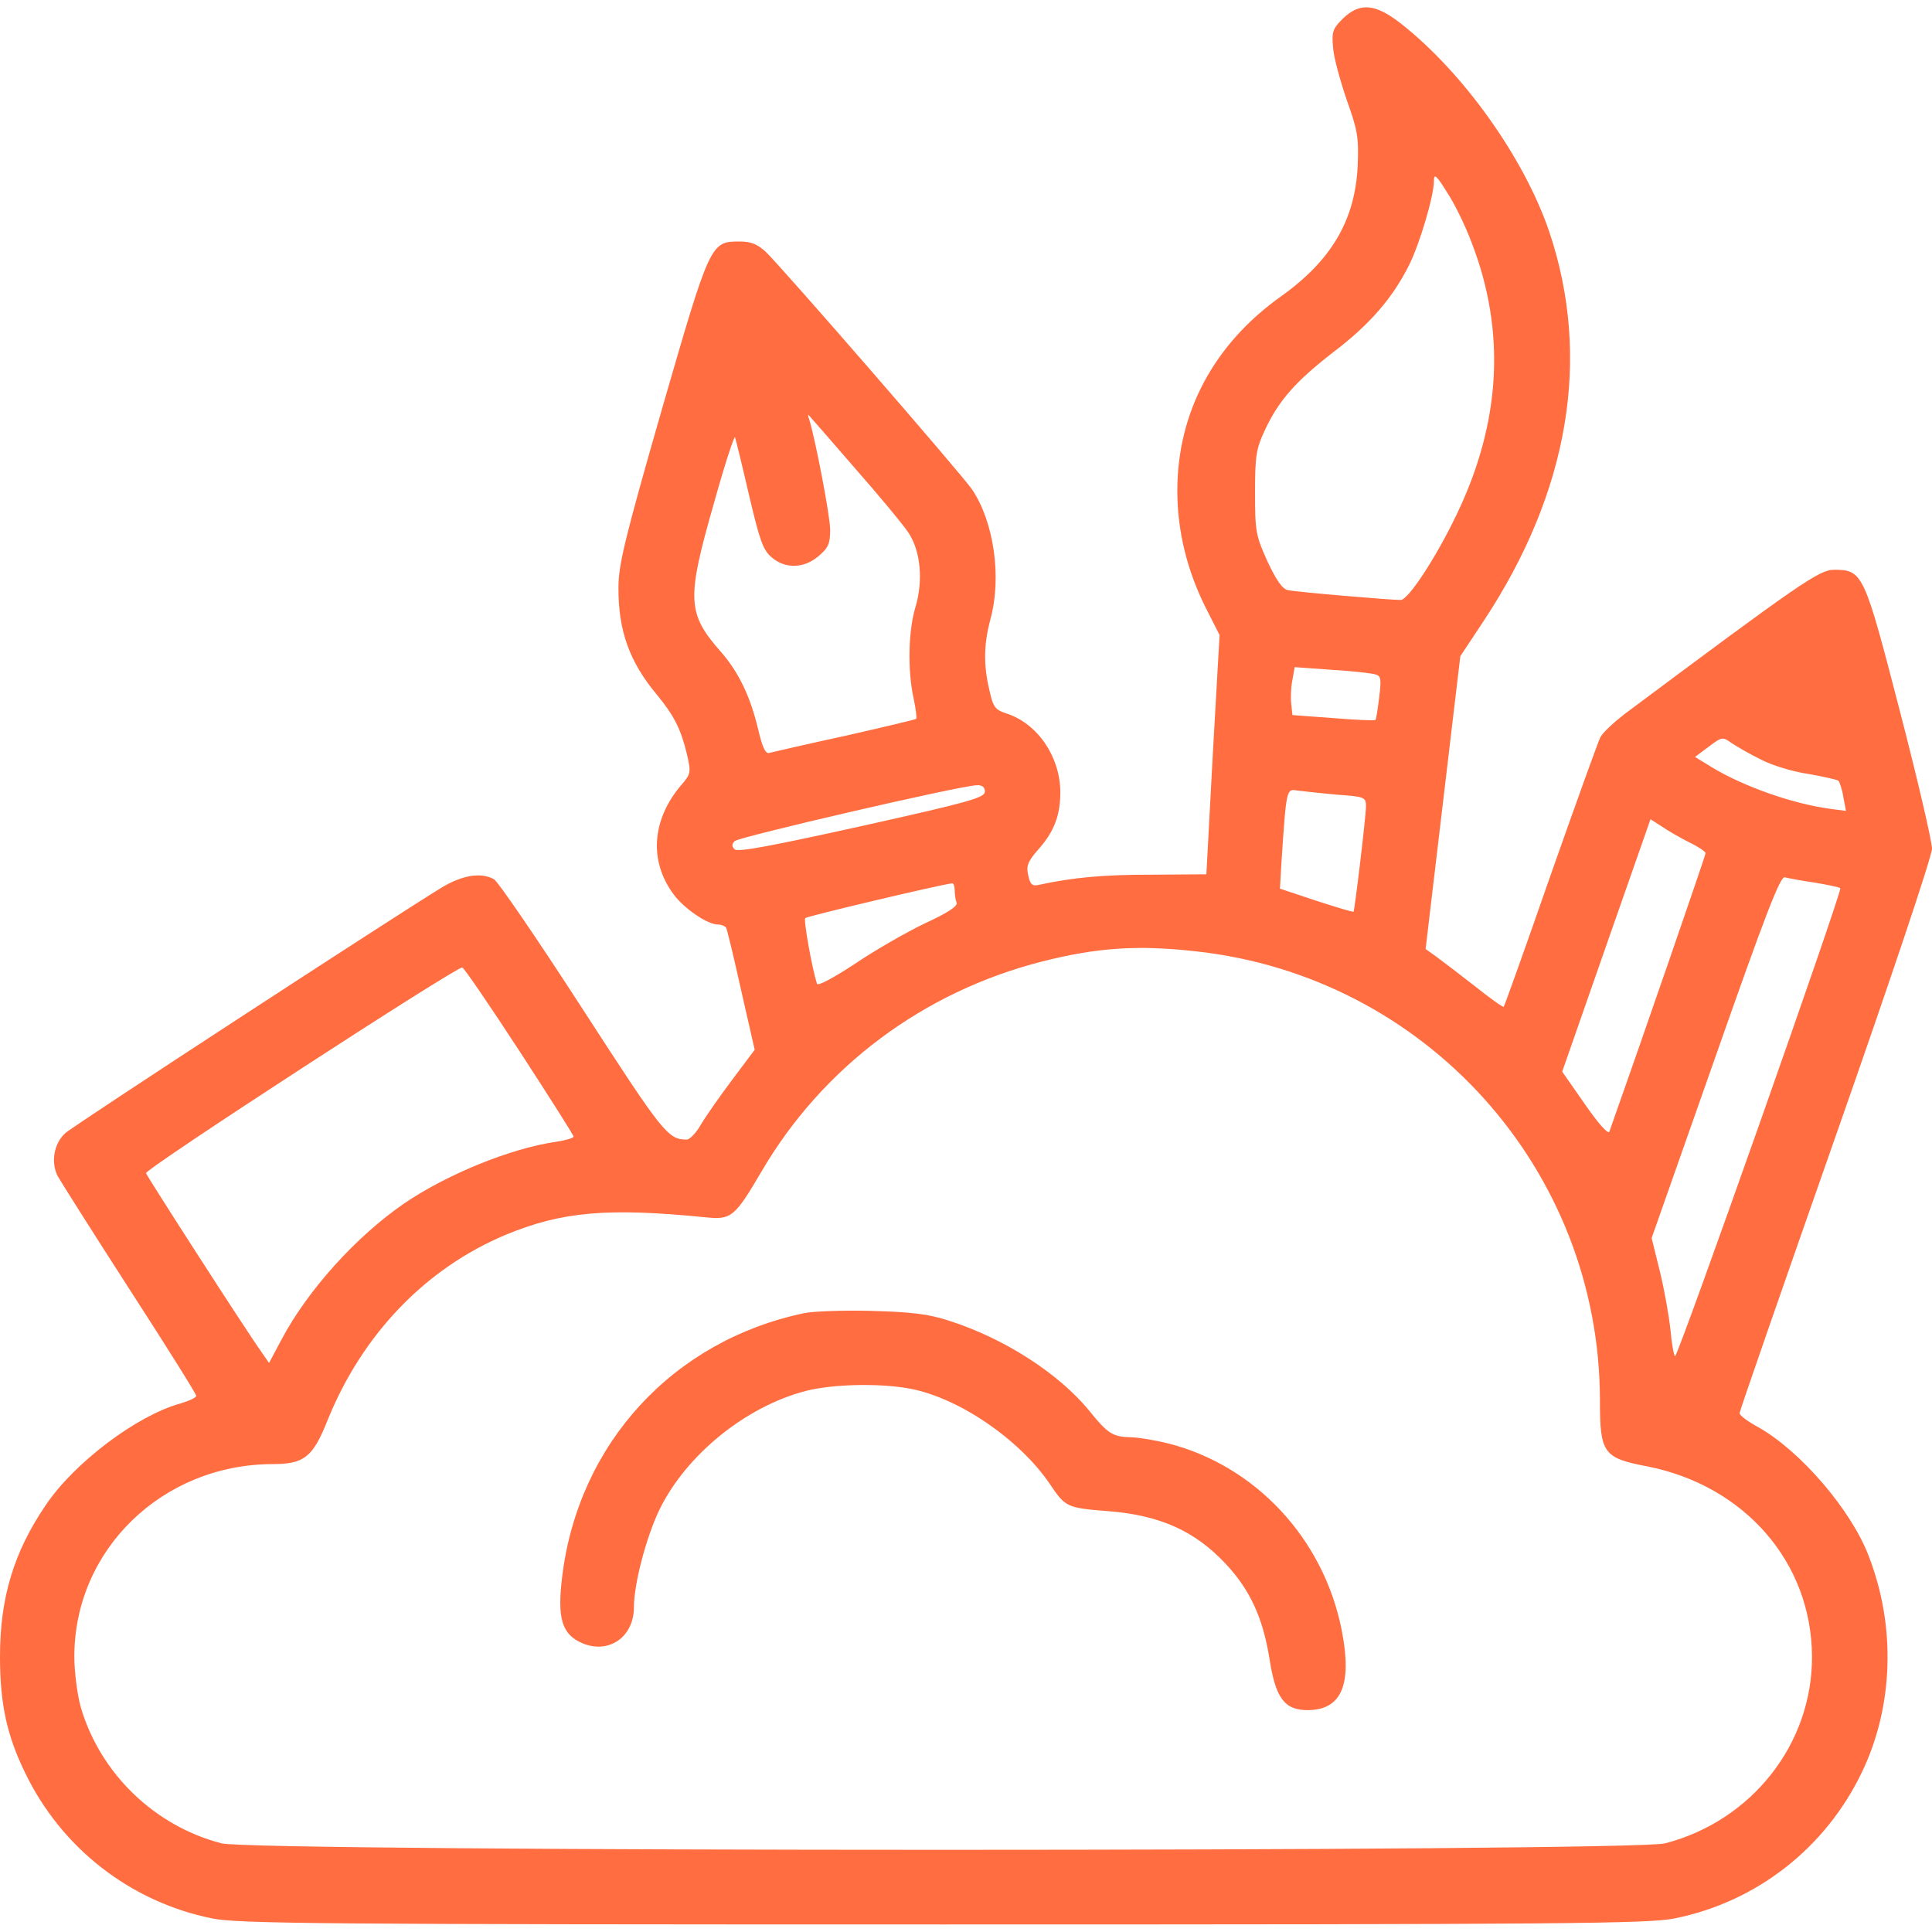 <?xml version="1.0" encoding="UTF-8" standalone="no"?>
<svg xmlns="http://www.w3.org/2000/svg" version="1.0" width="512pt" height="512pt" viewBox="0 0 512 512" preserveAspectRatio="xMidYMid meet">
  <g transform="translate(0,512) scale(0.1,-0.1)" fill="#ff6d41" stroke="none">
    <path d="M3558 5070 c-27 -27 -29 -35 -25 -78 2 -26 19 -87 36 -137 29 -81 32 -99 29 -175 -7 -143 -69 -250 -204 -346 -178 -127 -274 -308 -274 -515 0 -106 26 -211 75 -309 l37 -73 -18 -317 -17 -317 -146 -1 c-126 0 -206 -7 -298 -27 -17 -4 -23 1 -28 25 -6 25 -1 37 25 67 44 49 60 92 60 155 -1 93 -60 180 -142 207 -31 10 -36 17 -46 62 -16 67 -15 122 3 189 30 111 9 257 -49 343 -28 41 -504 589 -547 630 -22 20 -39 27 -69 27 -77 0 -78 -2 -206 -445 -97 -338 -115 -411 -115 -471 -1 -114 29 -198 101 -284 46 -56 64 -91 80 -157 12 -51 11 -54 -16 -85 -77 -92 -84 -200 -19 -288 28 -38 90 -80 117 -80 9 0 19 -4 22 -8 3 -5 21 -80 40 -166 l36 -158 -60 -80 c-33 -44 -70 -97 -83 -119 -12 -21 -29 -39 -37 -39 -50 0 -63 17 -276 346 -119 184 -225 339 -235 344 -34 19 -84 11 -140 -23 -129 -79 -976 -631 -996 -650 -30 -27 -39 -77 -20 -114 9 -16 95 -152 191 -301 97 -150 176 -276 176 -281 0 -5 -20 -14 -44 -21 -114 -32 -279 -156 -355 -269 -85 -125 -121 -246 -121 -401 0 -125 18 -208 66 -307 96 -200 279 -343 496 -387 69 -14 284 -16 1938 -16 1654 0 1869 2 1938 16 218 44 400 187 496 387 84 174 91 387 18 574 -46 121 -180 277 -291 340 -28 15 -51 32 -51 38 0 5 115 336 255 735 144 410 255 741 255 761 0 19 -38 183 -85 364 -95 367 -98 375 -175 375 -39 0 -92 -37 -557 -384 -28 -22 -56 -48 -62 -60 -6 -12 -65 -176 -132 -366 -66 -190 -122 -346 -124 -348 -2 -2 -37 23 -77 55 -41 32 -87 67 -102 78 l-28 20 46 388 46 388 61 92 c227 343 287 698 175 1032 -66 195 -227 422 -394 553 -68 53 -109 56 -154 12z m342 -593 c91 -235 78 -476 -40 -721 -54 -113 -128 -226 -148 -226 -28 0 -276 21 -298 26 -15 2 -31 25 -55 76 -31 69 -33 79 -33 183 0 97 3 116 26 165 37 79 81 129 183 208 95 72 156 143 199 229 28 56 66 183 66 223 0 21 6 17 35 -30 20 -30 49 -90 65 -133z m-1635 -597 c65 -74 129 -151 142 -171 33 -49 40 -128 19 -198 -19 -63 -21 -168 -5 -241 6 -28 9 -53 7 -55 -2 -2 -87 -22 -188 -45 -102 -22 -192 -43 -200 -45 -11 -4 -19 12 -31 63 -21 88 -52 151 -98 204 -90 102 -92 139 -20 391 29 104 55 184 57 178 2 -6 19 -75 37 -153 28 -119 37 -146 60 -165 36 -31 85 -30 124 3 26 22 31 33 31 70 0 37 -40 244 -56 294 -3 8 -3 12 -1 10 3 -3 58 -66 122 -140z m1379 -547 c16 -4 17 -12 11 -61 -4 -32 -8 -59 -10 -60 -2 -2 -52 0 -112 5 l-108 8 -3 29 c-2 16 -1 45 3 64 l6 34 97 -7 c53 -3 105 -9 116 -12z m1023 -226 c28 -15 84 -32 125 -38 40 -7 76 -15 80 -18 3 -3 10 -23 13 -43 l7 -37 -38 5 c-101 13 -232 59 -318 111 l-44 27 36 27 c36 27 37 27 62 9 14 -9 48 -29 77 -43z m-2057 -85 c0 -16 -43 -28 -326 -91 -235 -52 -329 -70 -337 -62 -8 8 -8 14 0 22 11 11 598 147 641 148 15 1 22 -5 22 -17z m933 -8 c74 -5 77 -7 77 -31 0 -26 -30 -276 -33 -279 -1 -2 -46 12 -99 29 l-96 32 4 70 c13 195 13 195 42 190 15 -2 62 -7 105 -11z m935 -127 c23 -11 42 -24 42 -28 0 -6 -178 -521 -255 -738 -3 -8 -29 21 -65 73 l-60 86 117 335 117 334 31 -20 c16 -11 49 -30 73 -42z m331 -106 c35 -6 66 -12 68 -15 6 -6 -431 -1245 -438 -1240 -3 2 -9 33 -12 69 -4 37 -16 106 -28 155 l-22 89 169 480 c132 376 172 480 184 476 8 -2 44 -9 79 -14z m-2279 -20 c0 -11 2 -25 5 -33 4 -9 -23 -27 -84 -55 -48 -23 -132 -71 -185 -107 -58 -38 -99 -60 -101 -53 -13 41 -36 169 -31 174 5 5 359 89 389 92 4 1 7 -8 7 -18z m638 -162 c611 -66 1072 -579 1072 -1191 0 -139 9 -152 125 -174 259 -51 436 -255 437 -504 1 -231 -159 -435 -389 -495 -86 -23 -3740 -23 -3826 0 -178 46 -322 186 -373 361 -9 32 -17 92 -17 134 0 283 233 509 525 510 84 0 107 18 146 116 92 228 260 403 473 492 148 61 268 72 529 46 68 -7 77 0 149 123 162 276 428 475 743 555 146 37 253 44 406 27z m-1791 -265 c78 -120 143 -222 143 -226 0 -4 -21 -10 -47 -14 -119 -17 -289 -86 -403 -164 -126 -87 -254 -228 -324 -360 l-33 -62 -20 29 c-39 54 -304 466 -306 474 -3 11 825 549 838 545 5 -1 73 -101 152 -222z"></path>
    <path d="M2131 1640 c-348 -73 -598 -346 -641 -697 -14 -112 -1 -155 54 -178 70 -29 136 17 136 96 0 62 33 187 68 259 71 145 229 273 388 314 70 18 195 21 275 6 129 -24 289 -133 370 -251 43 -64 45 -65 159 -74 134 -11 226 -52 307 -138 65 -69 99 -142 117 -251 16 -106 40 -138 101 -138 90 0 119 67 91 210 -47 243 -228 438 -461 497 -32 8 -75 15 -95 16 -51 1 -63 8 -113 70 -81 99 -225 192 -372 239 -55 18 -100 23 -205 26 -74 2 -155 -1 -179 -6z"></path>
  </g>
</svg>
